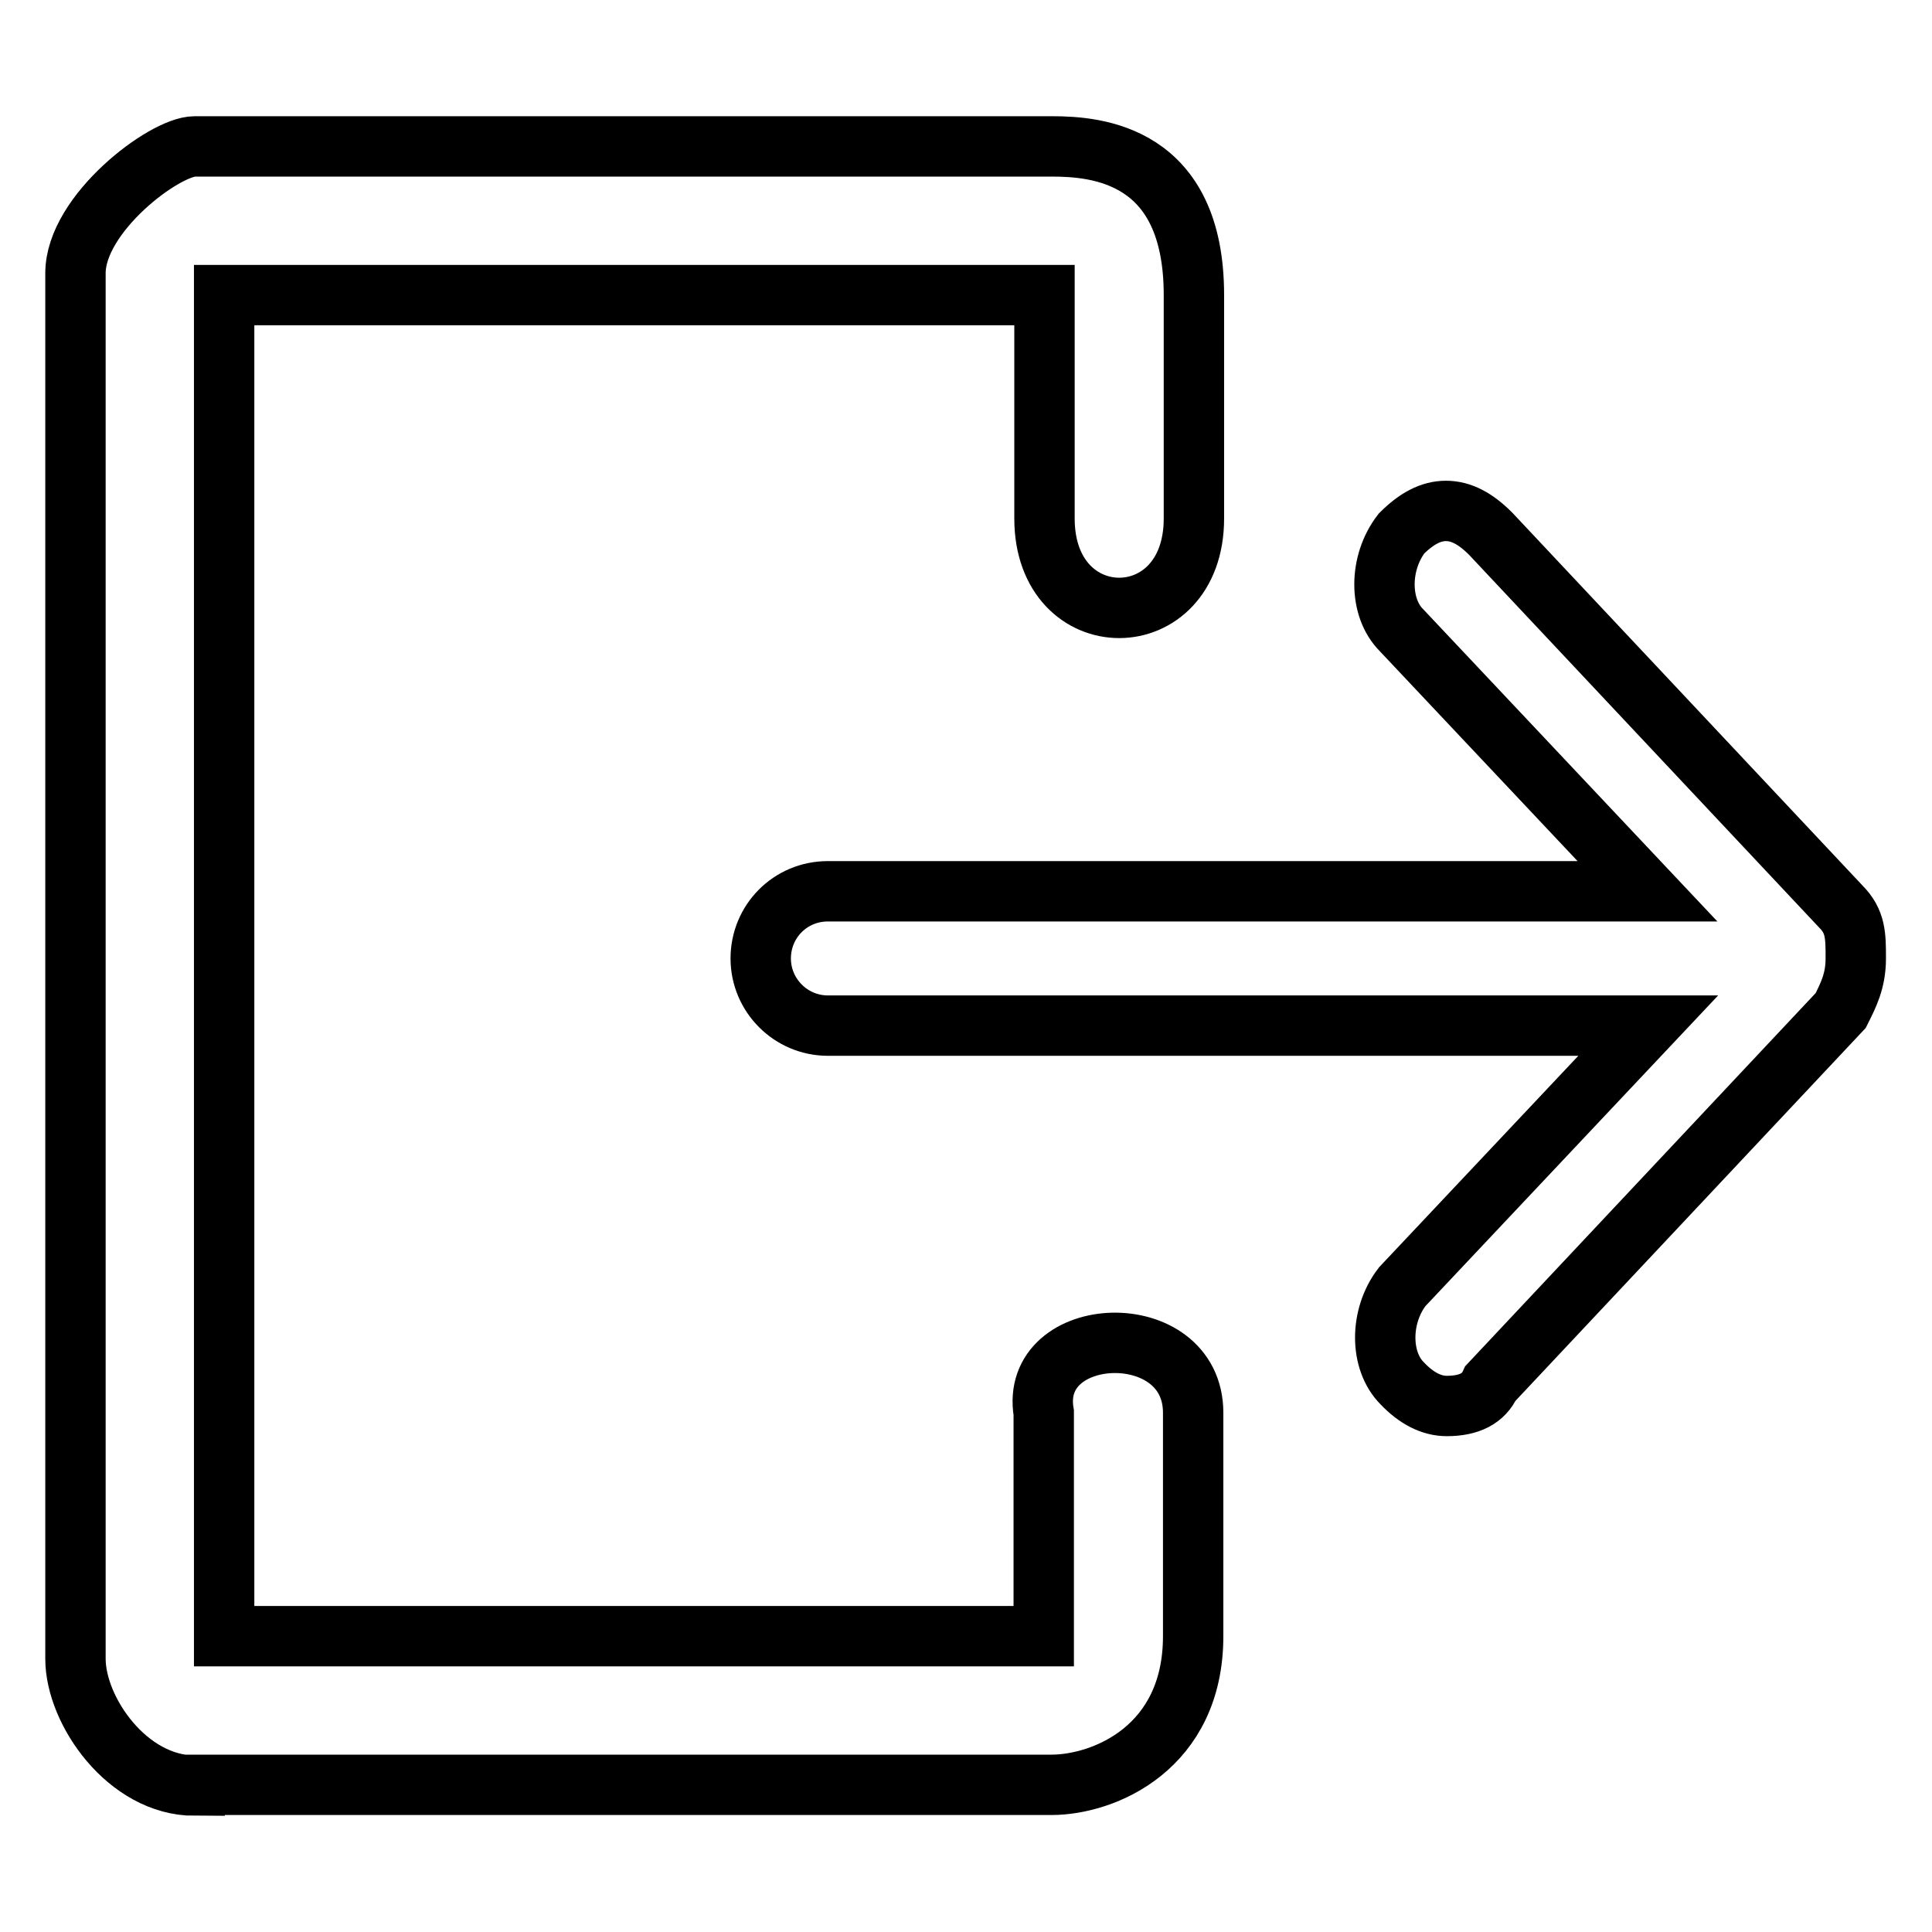 <?xml version="1.0" encoding="utf-8"?>
<!-- Svg Vector Icons : http://www.onlinewebfonts.com/icon -->
<!DOCTYPE svg PUBLIC "-//W3C//DTD SVG 1.1//EN" "http://www.w3.org/Graphics/SVG/1.1/DTD/svg11.dtd">
<svg version="1.1" xmlns="http://www.w3.org/2000/svg" xmlns:xlink="http://www.w3.org/1999/xlink" x="0px" y="0px" viewBox="0 0 256 256" enable-background="new 0 0 256 256" xml:space="preserve">
<g> <path stroke-width="8" fill-opacity="0" stroke="#000000"  d="M25.8,236.6c-8.9,0-15.8-9.9-15.8-16.8V36.2c0-7.9,11.8-16.8,15.8-16.8h113.6c5.9,0,18.8,1,18.8,19.7v29.6 c0,15.8-19.8,15.8-19.8,0V39.1H29.7v177.7h108.6v-29.6c-2-11.9,19.8-12.8,19.8,0v29.6c0,14.8-11.8,19.7-18.8,19.7H25.8L25.8,236.6z  M191.7,186.3c-2,0-4-1-5.9-3c-3-3-3-8.9,0-12.8l32.6-34.6H109.7c-4.9,0-8.9-4-8.9-8.9s3.9-8.9,8.9-8.9h108.6l-32.6-34.6 c-3-3-3-8.9,0-12.8c2-2,3.9-3,5.9-3c2,0,3.9,1,5.9,3l46.4,49.4c2,2,2,3.9,2,6.9c0,3-1,4.9-2,6.9l-46.4,49.4 C196.6,185.3,194.7,186.3,191.7,186.3z"/></g>
</svg>